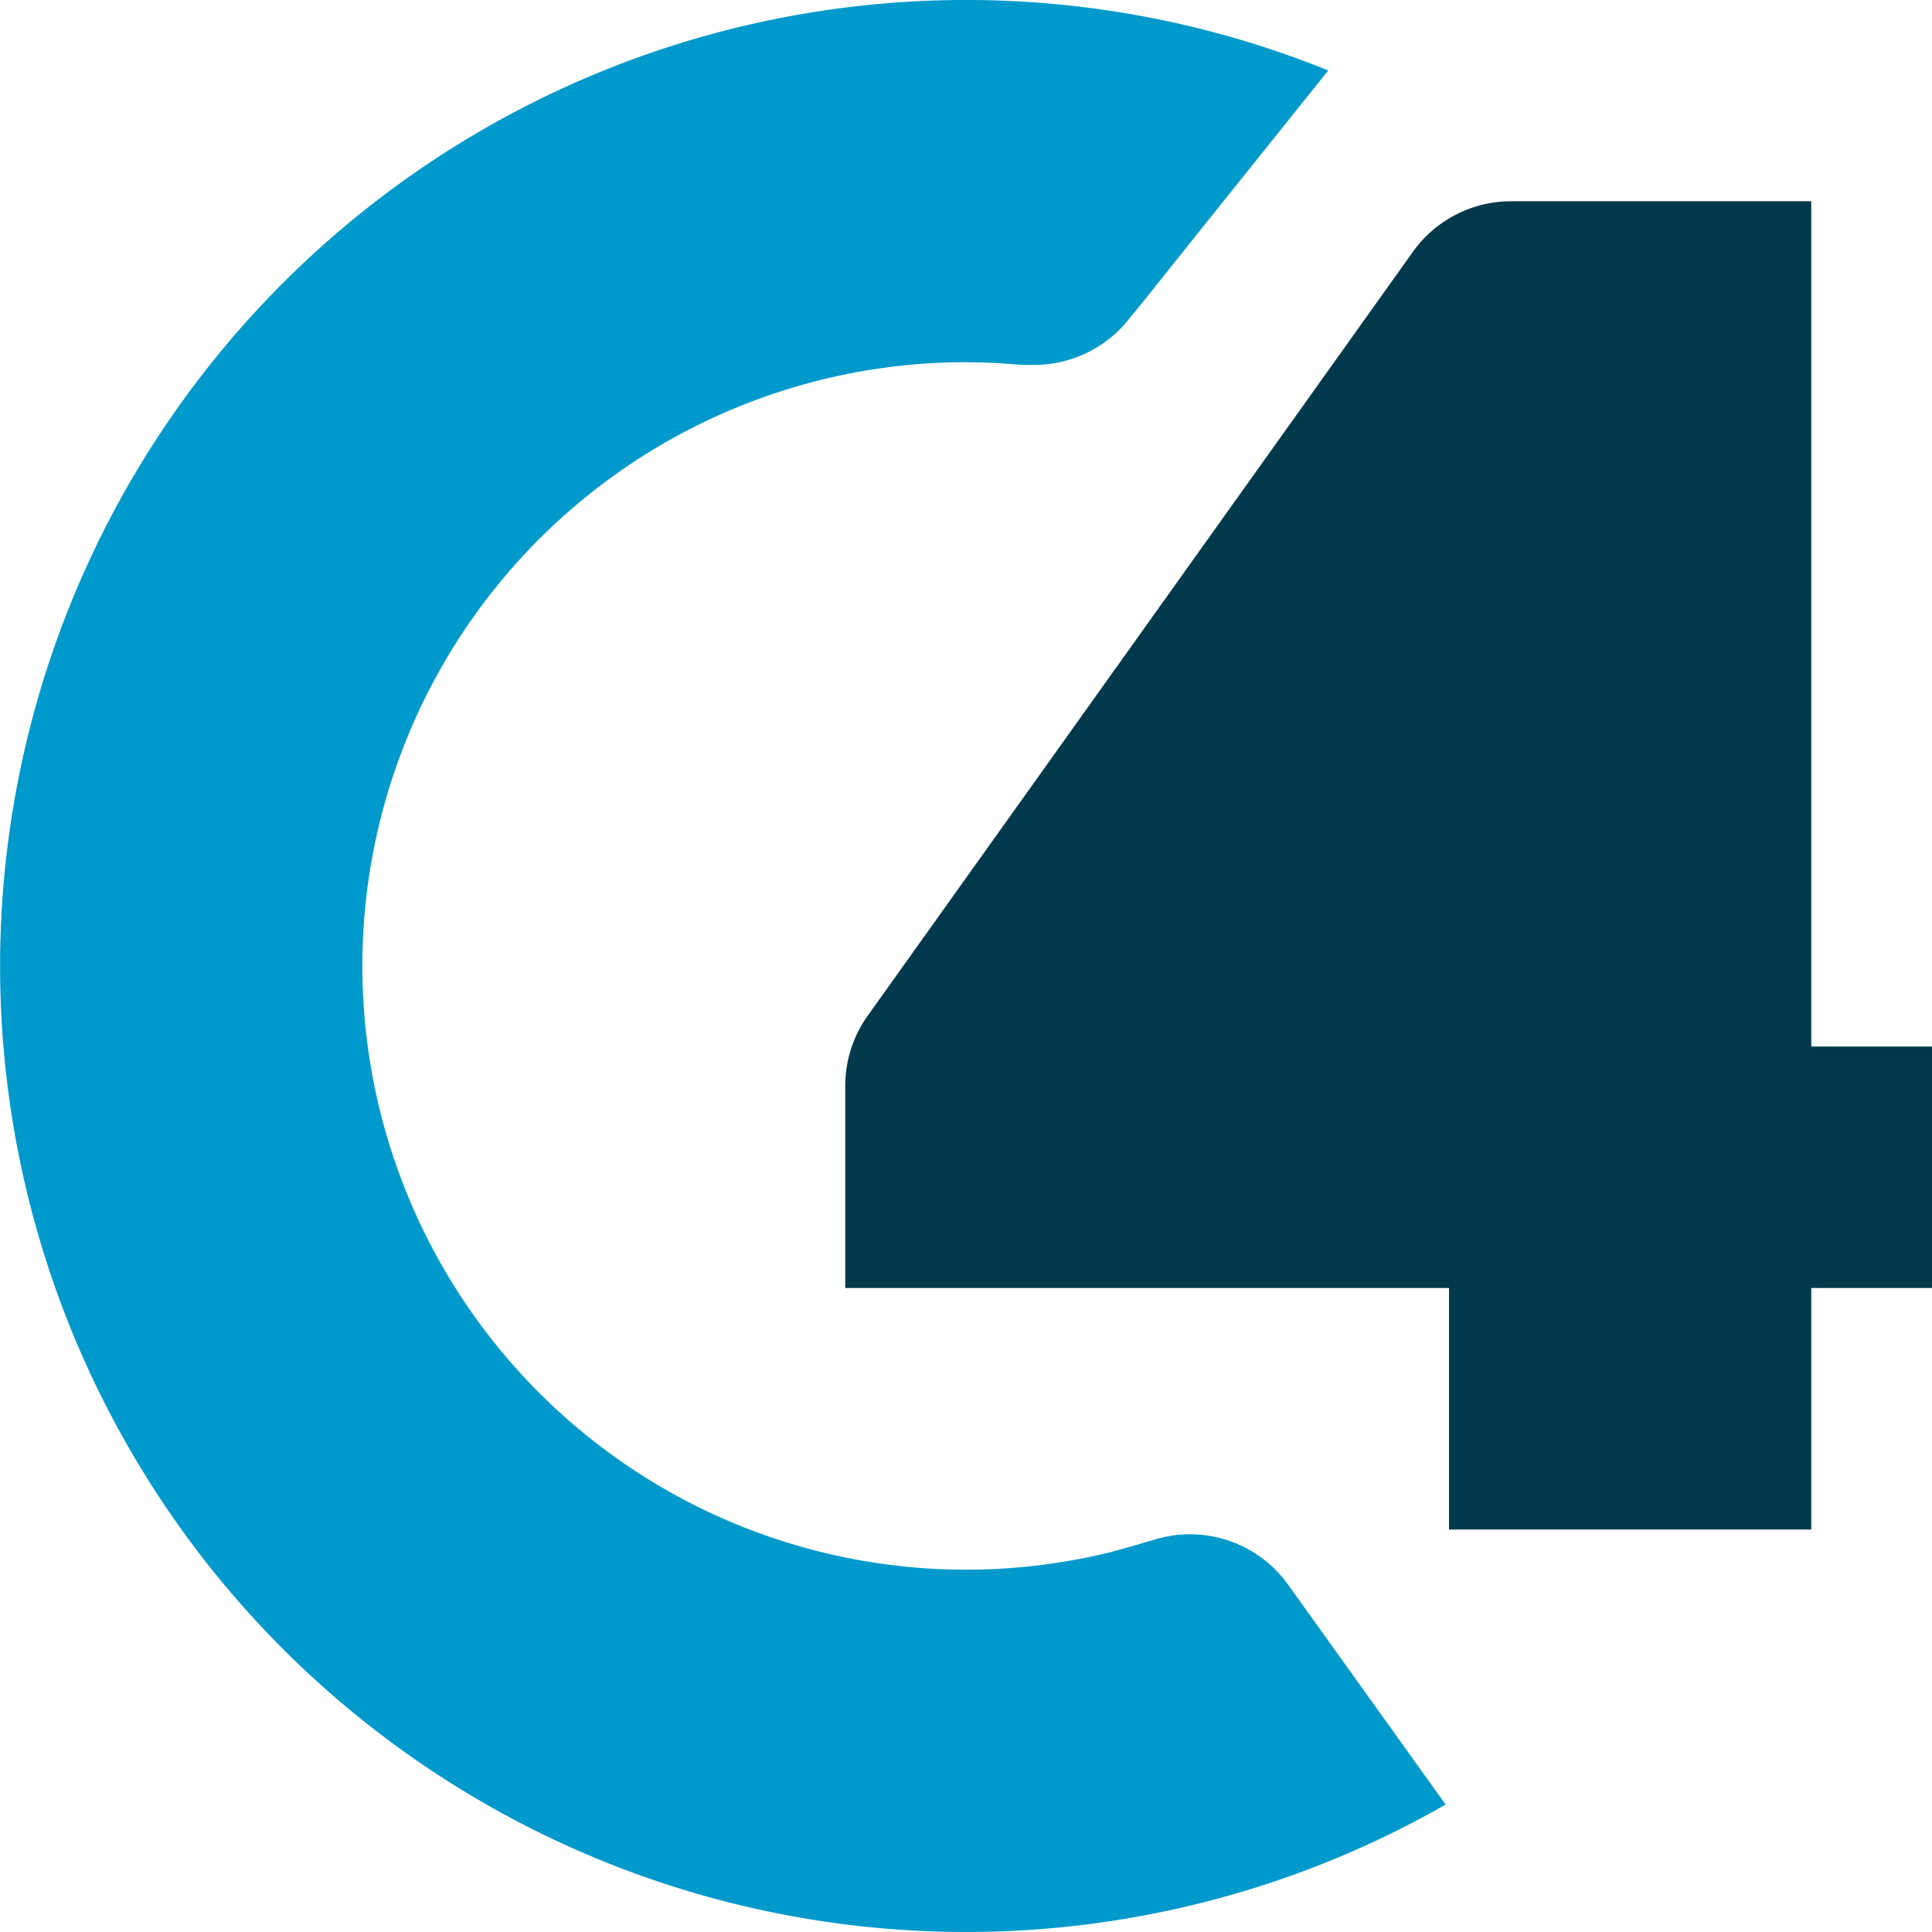 <svg xmlns="http://www.w3.org/2000/svg" viewBox="0 0 144 144" class="logo-svg">
  <g>
    <defs>
      <mask id="cut-out">
        <rect x="0" y="0" width="144" height="144" fill="#fff" />
        <polygon fill="#000" points="108 78 108 51 90 78 108 78"></polygon>
      </mask>
    </defs>
    <path fill="#00394c" d="M109,113V95H64V80.89a8,8,0,0,1,1.42-4.55l40.67-56.94A8,8,0,0,1,112.65,16H134V79h9V95h-9v18Z" mask="url(#cut-out)"></path>
    <path fill="#00394c" d="M133,17V80h9V94h-9v18H110V94H65V80.89a7,7,0,0,1,1.23-4L106.91,20a7,7,0,0,1,5.73-3H133m2-2H112.65a9,9,0,0,0-7.37,3.81l-40.68,57A9,9,0,0,0,63,80.89V96h45v18h27V96h9V78h-9V15Z"></path>

    <path class="cls-3" d="M60,54.11"></path>
    <path class="cls-3" d="M99,5.23"></path>
    <path class="cls-3" d="M81,99"></path>
    <path fill="#09c" d="M98.24,121.23h0l-2.1-2.93A9,9,0,0,0,86,114.77l-.73.21c-.47.15-.95.28-1.42.41l-1,.28h0A45,45,0,1,1,71.37,27H72c1.39,0,2.76.07,4.12.2h.17q.39,0,.79,0a9,9,0,0,0,7.11-3.48l1-1.22,4.25-5.32L99,5.25a72,72,0,1,0,8.75,129.25Z"></path>
  </g>
</svg>
